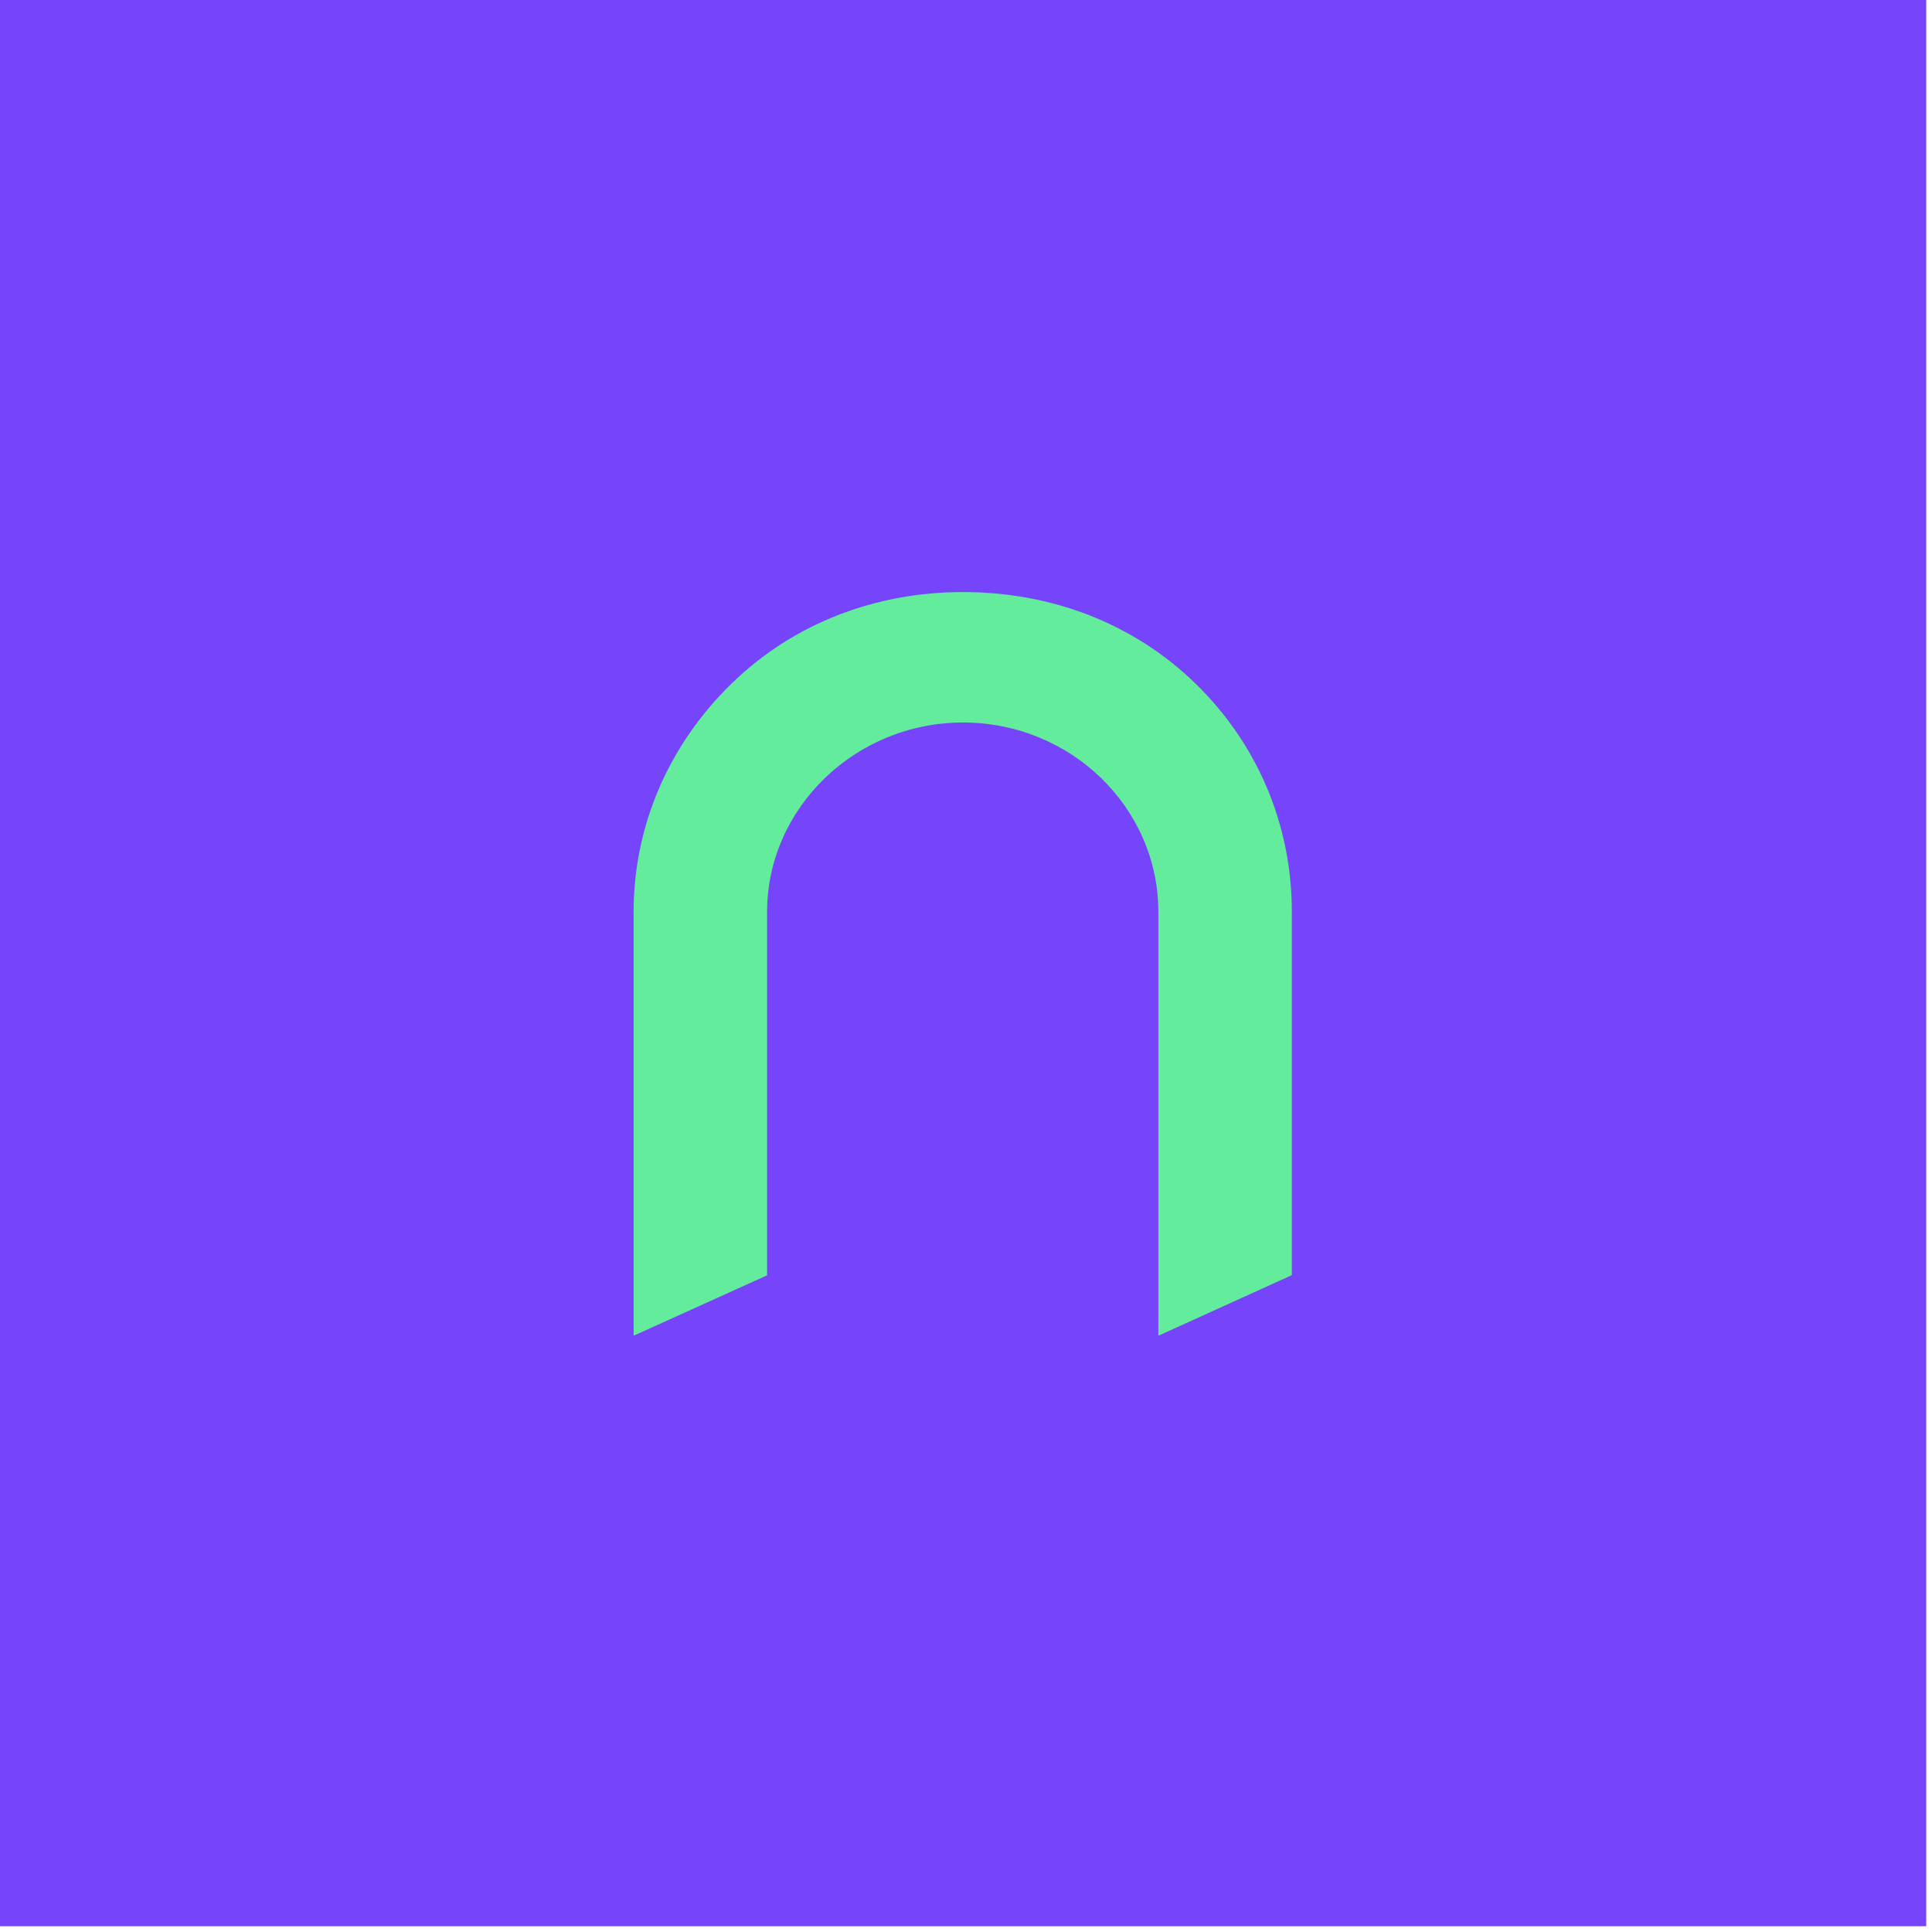 <?xml version="1.0" encoding="UTF-8"?>
<svg width="193px" height="193px" viewBox="0 0 193 193" version="1.1" xmlns="http://www.w3.org/2000/svg" xmlns:xlink="http://www.w3.org/1999/xlink">
    <!-- Generator: Sketch 43.2 (39069) - http://www.bohemiancoding.com/sketch -->
    <title>favicon</title>
    <desc>Created with Sketch.</desc>
    <defs></defs>
    <g id="Page-1" stroke="none" stroke-width="1" fill="none" fill-rule="evenodd">
        <g id="favicon">
            <polygon id="Fill-1-Copy-5" fill="#7544FB" points="0 192.423 192.423 192.423 192.423 0 0 0"></polygon>
            <path d="M129.051,91.094 L129.051,127.383 L115.715,133.437 L115.715,91.094 C115.715,80.713 107.027,72.177 96.179,72.177 C85.471,72.177 76.63,80.713 76.63,91.094 L76.63,127.399 L63.296,133.437 L63.296,91.094 C63.296,82.418 66.857,74.349 73.069,68.3 C79.27,62.251 87.491,59.145 96.179,59.145 C105.019,59.145 113.228,62.251 119.44,68.3 C125.641,74.349 129.051,82.418 129.051,91.094" id="Fill-2-Copy-5" fill="#62EC9C"></path>
        </g>
    </g>
</svg>